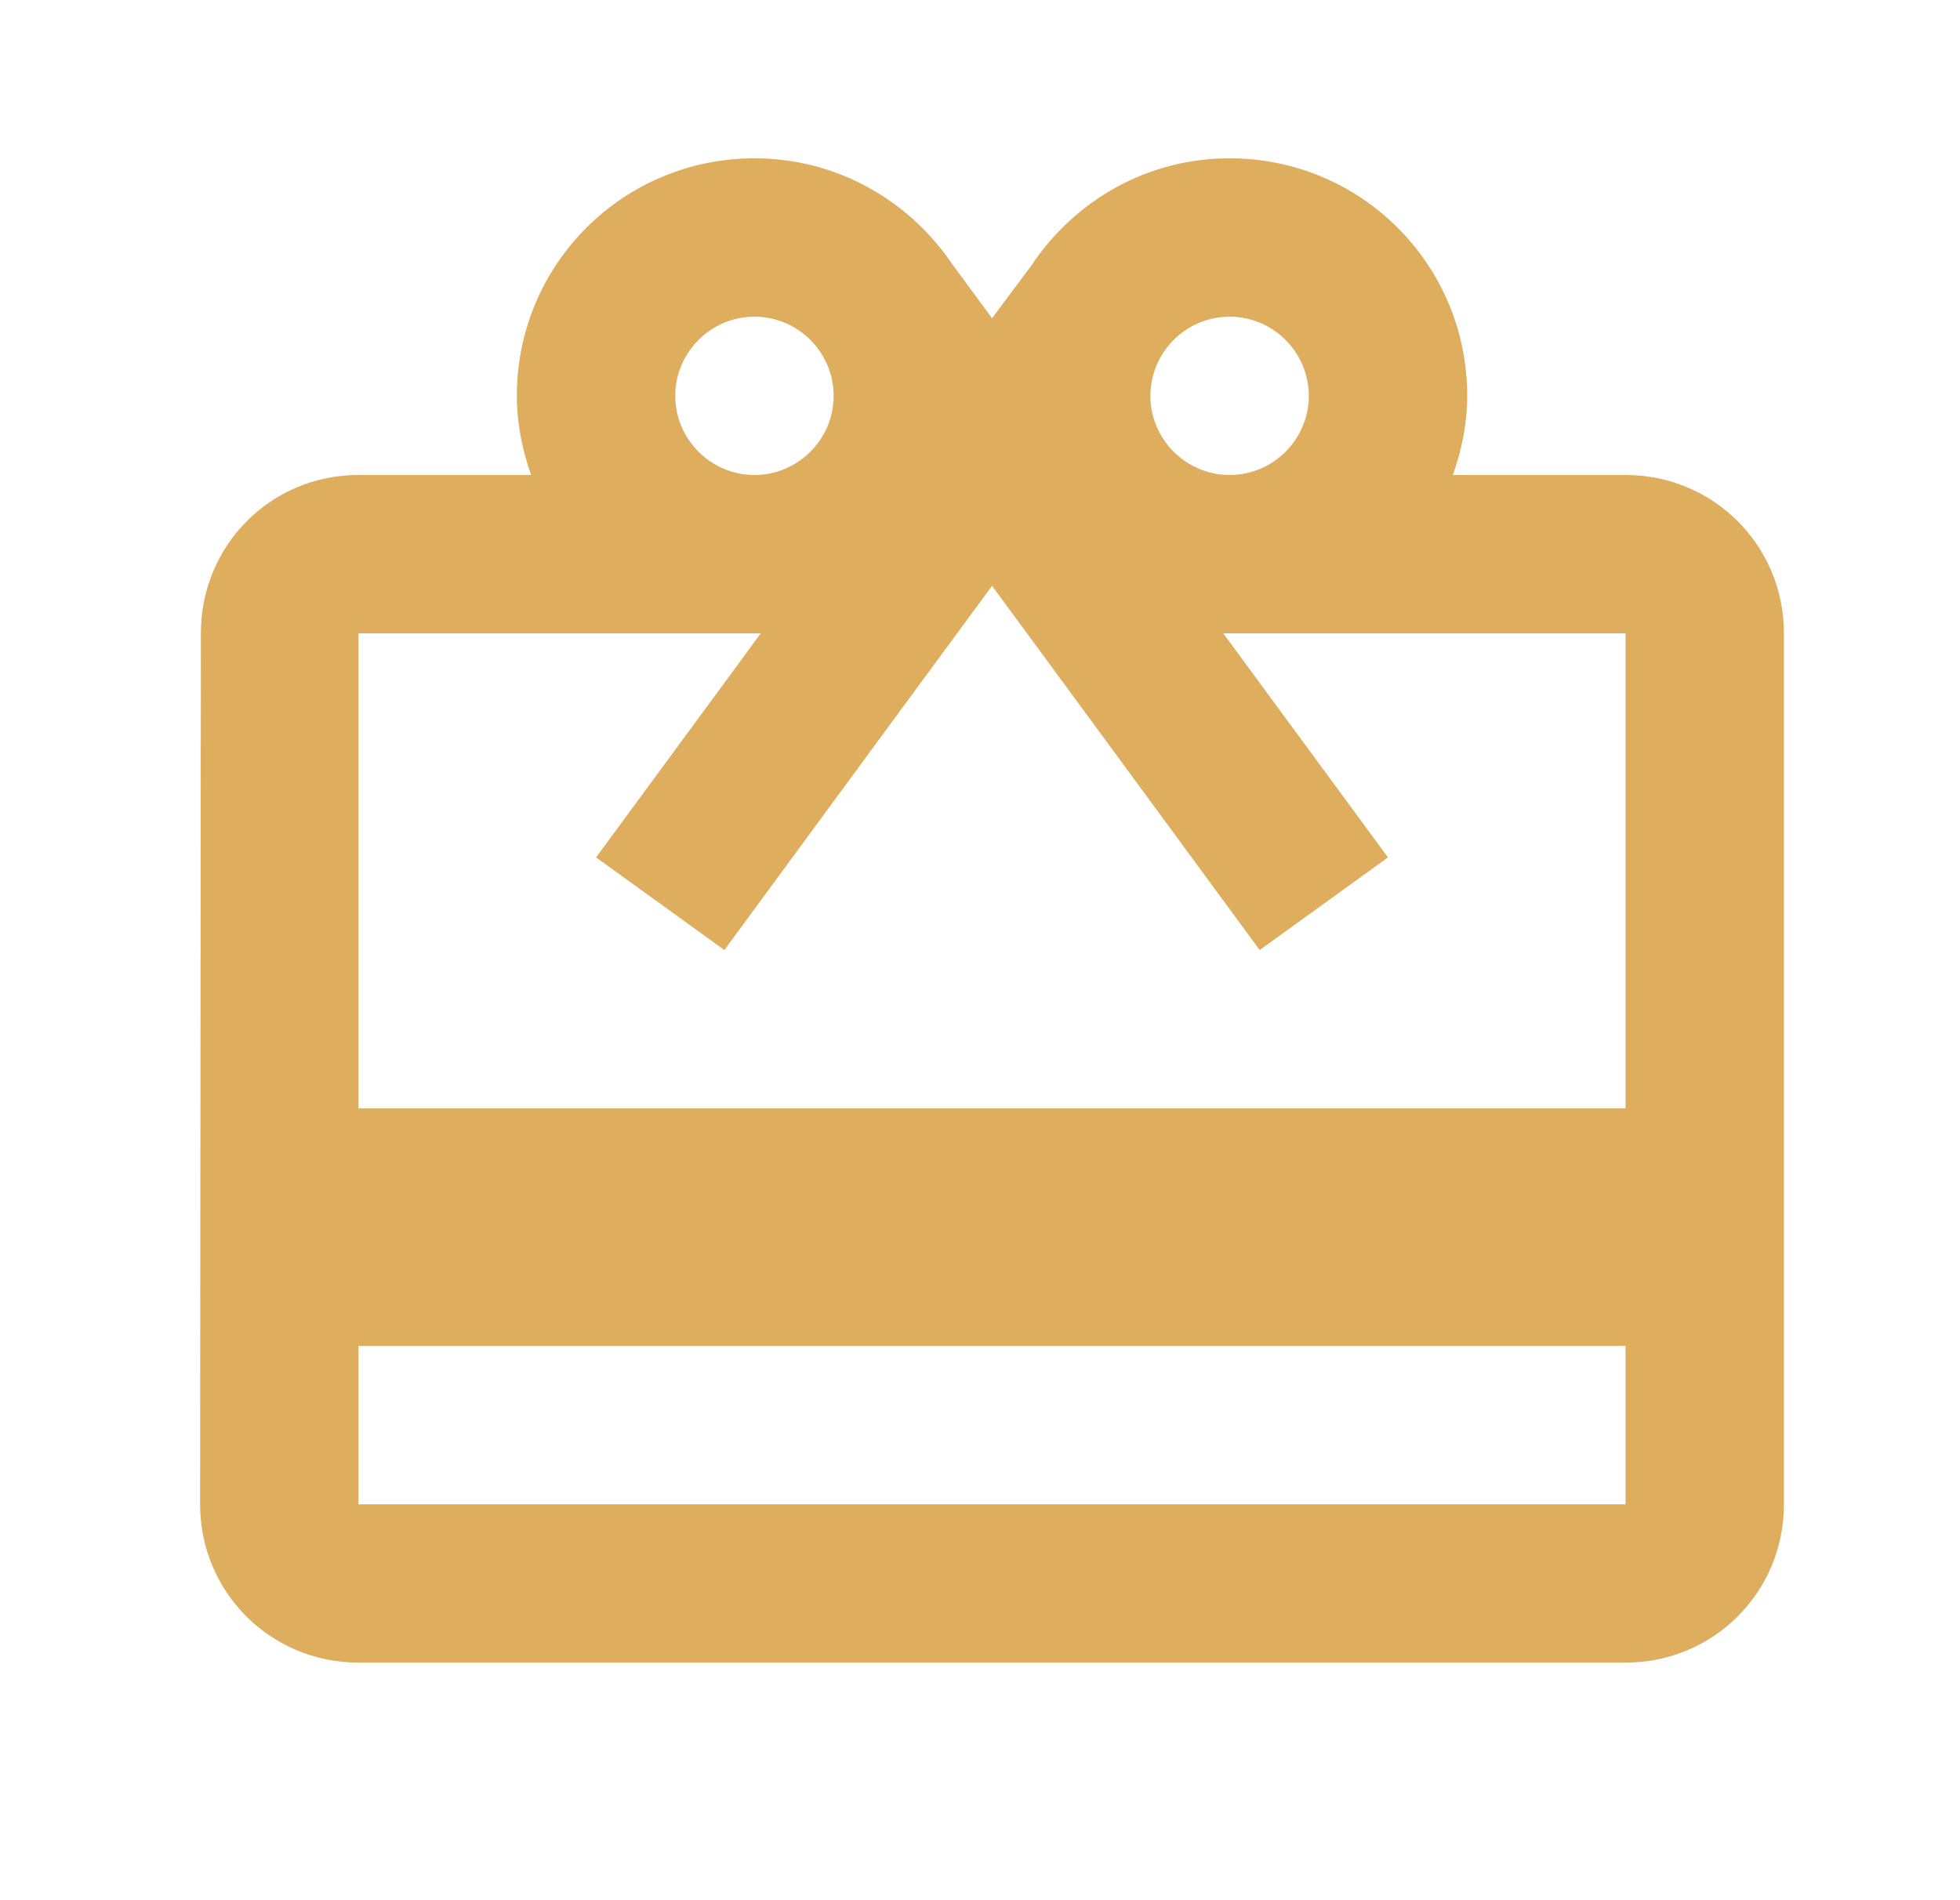 <svg width="33" height="32" viewBox="0 0 33 32" fill="none" xmlns="http://www.w3.org/2000/svg">
<g clip-path="url(#clip0_1133_41998)">
<path d="M27.369 7.999H24.462C24.609 7.586 24.703 7.133 24.703 6.666C24.703 4.453 22.916 2.666 20.703 2.666C19.302 2.666 18.089 3.386 17.369 4.466L16.703 5.359L16.036 4.453C15.316 3.386 14.102 2.666 12.703 2.666C10.489 2.666 8.702 4.453 8.702 6.666C8.702 7.133 8.796 7.586 8.942 7.999H6.036C4.556 7.999 3.382 9.186 3.382 10.666L3.369 25.333C3.369 26.813 4.556 27.999 6.036 27.999H27.369C28.849 27.999 30.036 26.813 30.036 25.333V10.666C30.036 9.186 28.849 7.999 27.369 7.999ZM20.703 5.333C21.436 5.333 22.036 5.933 22.036 6.666C22.036 7.399 21.436 7.999 20.703 7.999C19.969 7.999 19.369 7.399 19.369 6.666C19.369 5.933 19.969 5.333 20.703 5.333ZM12.703 5.333C13.436 5.333 14.036 5.933 14.036 6.666C14.036 7.399 13.436 7.999 12.703 7.999C11.969 7.999 11.369 7.399 11.369 6.666C11.369 5.933 11.969 5.333 12.703 5.333ZM27.369 25.333H6.036V22.666H27.369V25.333ZM27.369 18.666H6.036V10.666H12.809L10.036 14.439L12.196 15.999L15.369 11.679L16.703 9.866L18.036 11.679L21.209 15.999L23.369 14.439L20.596 10.666H27.369V18.666Z" fill="#DEAD5D"/>
</g>
<defs>
<clipPath id="clip0_1133_41998">
<rect width="32" height="32" fill="white" transform="translate(0.703 -0.001)"/>
</clipPath>
</defs>
</svg>
